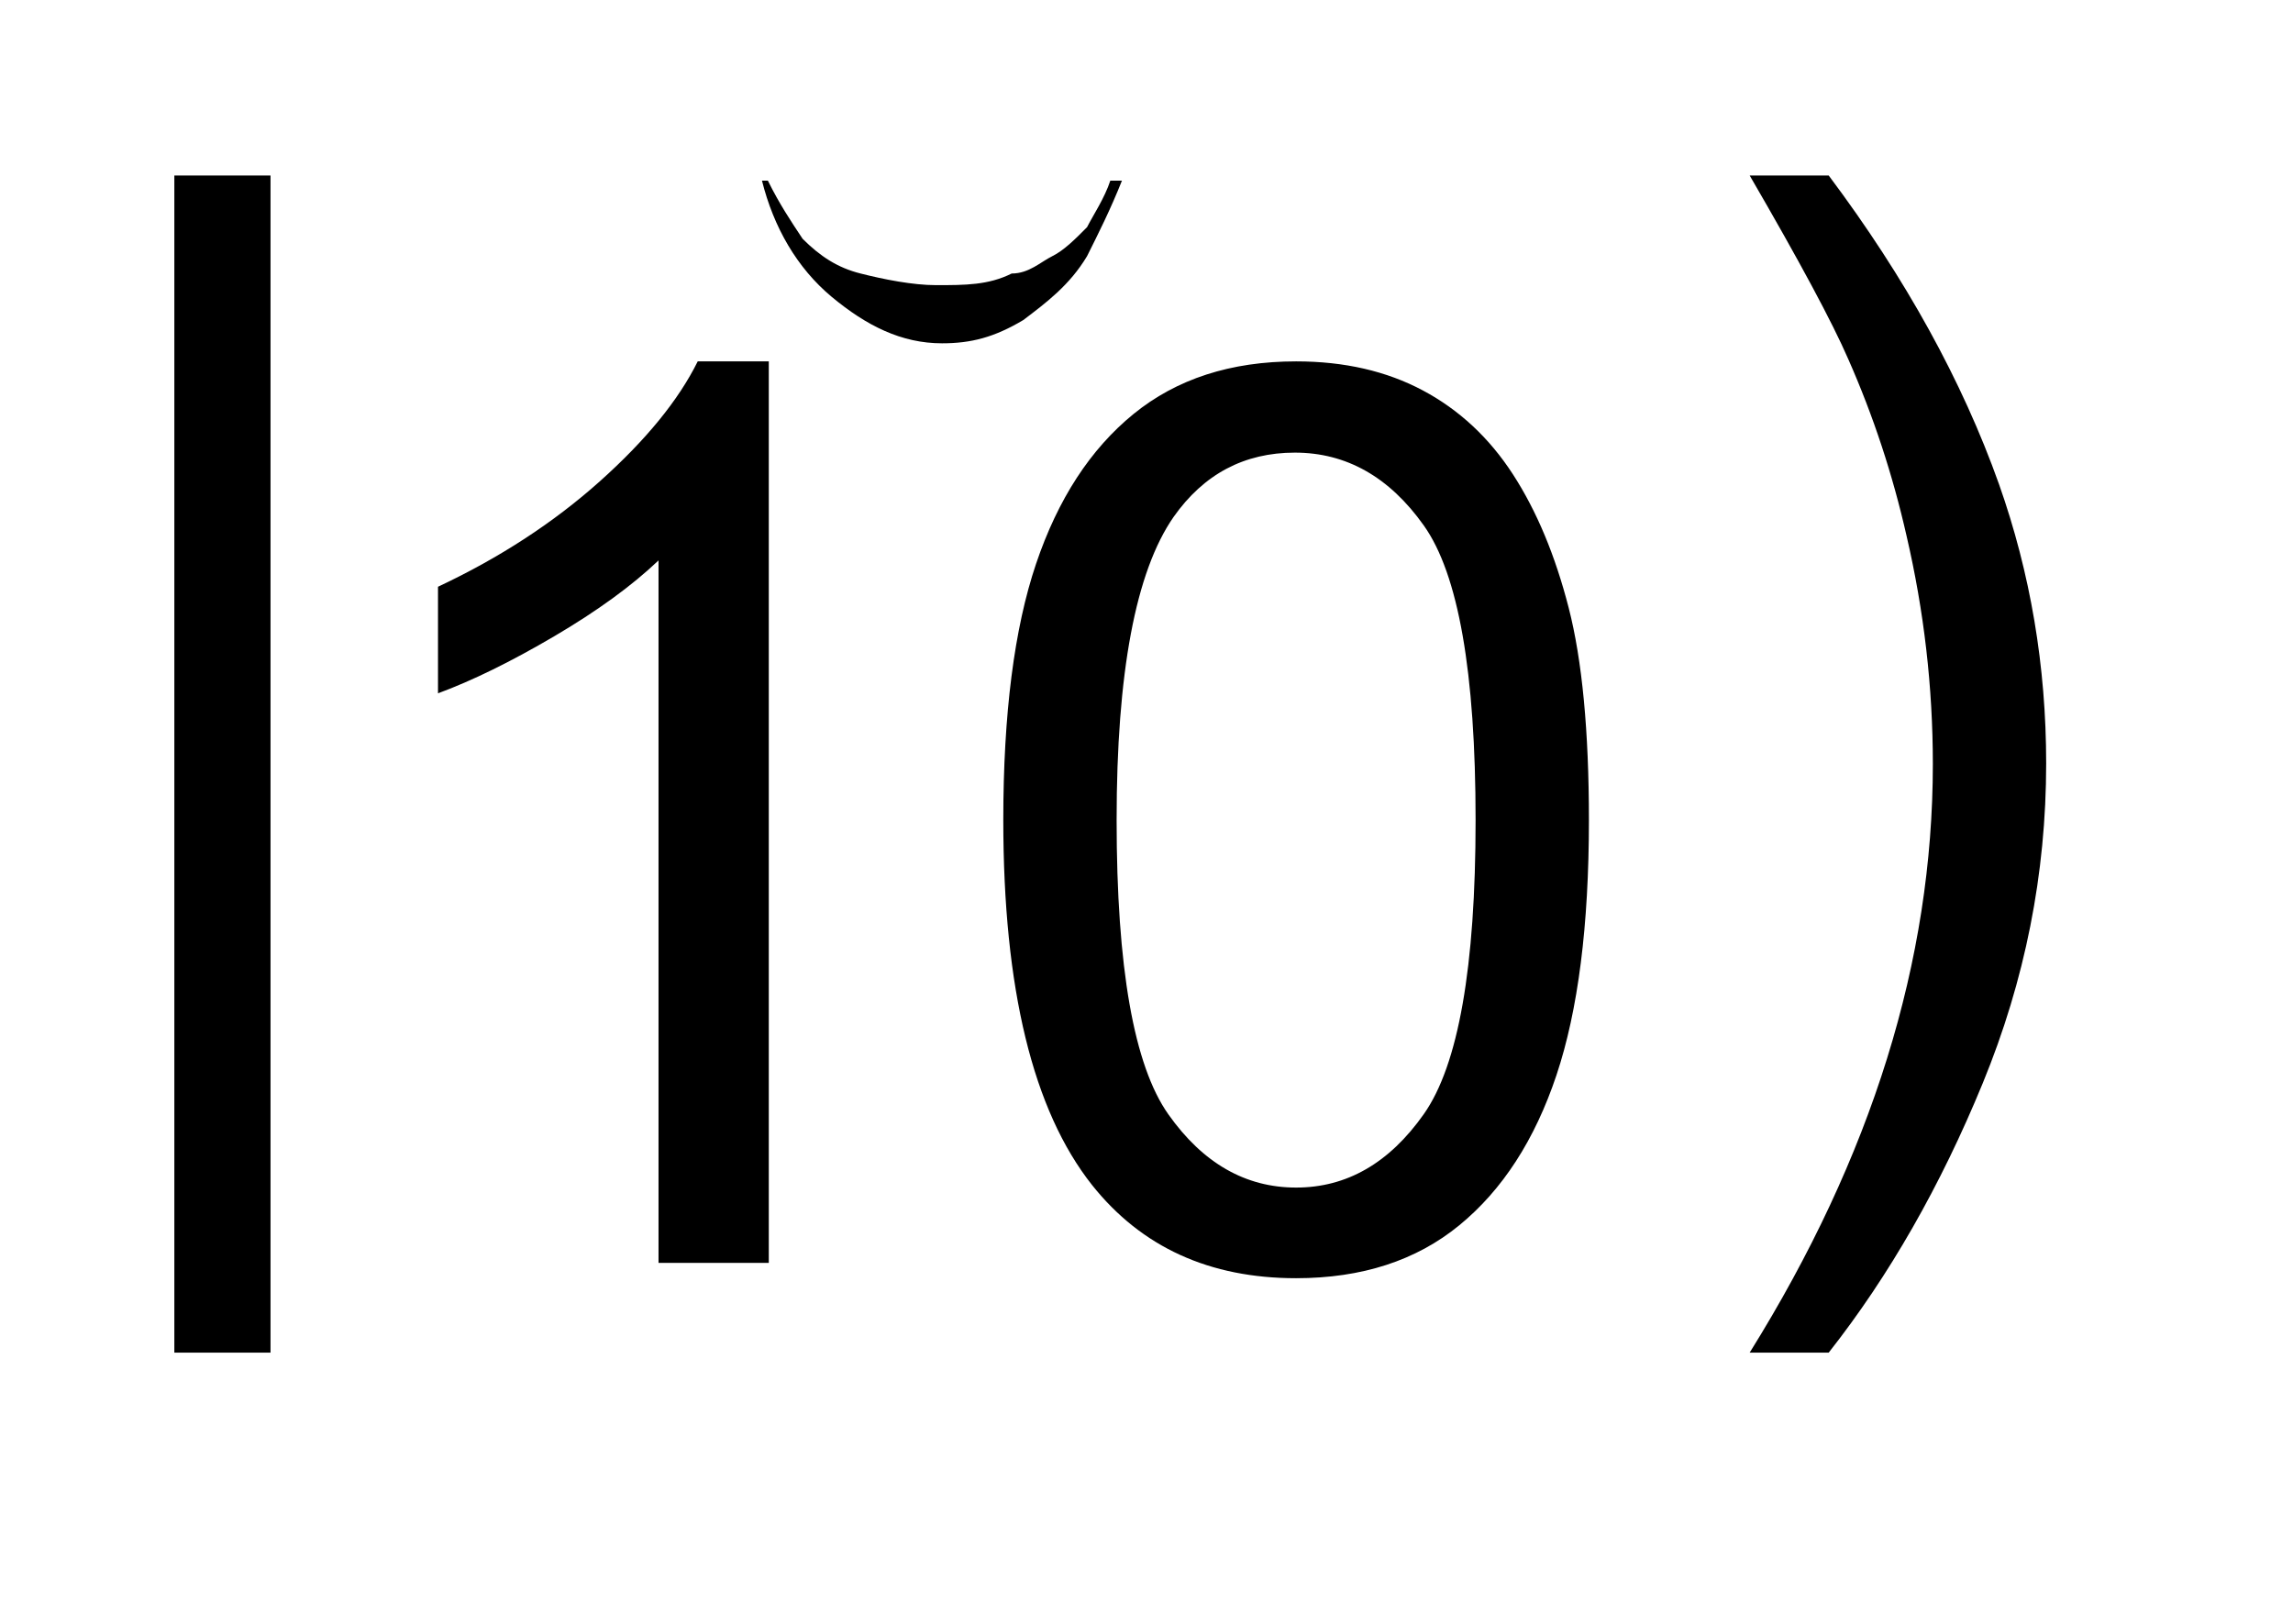 <?xml version="1.0" encoding="UTF-8"?>
<!DOCTYPE svg PUBLIC '-//W3C//DTD SVG 1.0//EN'
          'http://www.w3.org/TR/2001/REC-SVG-20010904/DTD/svg10.dtd'>
<svg stroke-dasharray="none" shape-rendering="auto" xmlns="http://www.w3.org/2000/svg" font-family="'Dialog'" text-rendering="auto" width="24" fill-opacity="1" color-interpolation="auto" color-rendering="auto" preserveAspectRatio="xMidYMid meet" font-size="12px" viewBox="0 0 24 17" fill="black" xmlns:xlink="http://www.w3.org/1999/xlink" stroke="black" image-rendering="auto" stroke-miterlimit="10" stroke-linecap="square" stroke-linejoin="miter" font-style="normal" stroke-width="1" height="17" stroke-dashoffset="0" font-weight="normal" stroke-opacity="1"
><!--Generated by the Batik Graphics2D SVG Generator--><defs id="genericDefs"
  /><g
  ><defs id="defs1"
    ><clipPath clipPathUnits="userSpaceOnUse" id="clipPath1"
      ><path d="M2.64 1.909 L15.101 1.909 L15.101 10.488 L2.64 10.488 L2.64 1.909 Z"
      /></clipPath
      ><clipPath clipPathUnits="userSpaceOnUse" id="clipPath2"
      ><path d="M84.341 60.973 L84.341 335.089 L482.449 335.089 L482.449 60.973 Z"
      /></clipPath
      ><clipPath clipPathUnits="userSpaceOnUse" id="clipPath3"
      ><path d="M-3.879 -1.067 L-3.879 8.391 L9.858 8.391 L9.858 -1.067 Z"
      /></clipPath
    ></defs
    ><g transform="scale(1.891,1.891) translate(-2.64,-1.909) matrix(0.031,0,0,0.031,0,0)"
    ><path d="M116.29 303.141 L116.29 92.922 L133.462 92.922 L133.462 303.141 ZM222.427 287.118 L202.739 287.118 L202.739 161.665 C198 166.185 191.784 170.706 184.091 175.227 C176.398 179.748 169.489 183.138 163.364 185.399 L163.364 166.368 C174.375 161.191 184 154.92 192.239 147.555 C200.479 140.191 206.312 133.045 209.739 126.118 L222.427 126.118 ZM264.297 208.04 C264.297 189.081 266.247 173.823 270.148 162.266 C274.049 150.709 279.846 141.795 287.539 135.524 C295.232 129.253 304.911 126.118 316.578 126.118 C325.182 126.118 332.729 127.85 339.219 131.313 C345.708 134.777 351.068 139.771 355.297 146.297 C359.526 152.823 362.844 160.771 365.25 170.141 C367.656 179.511 368.859 192.144 368.859 208.04 C368.859 226.852 366.927 242.037 363.062 253.594 C359.198 265.152 353.419 274.084 345.726 280.391 C338.034 286.699 328.318 289.852 316.578 289.852 C301.12 289.852 288.979 284.31 280.156 273.227 C269.583 259.883 264.297 238.154 264.297 208.04 ZM284.531 208.04 C284.531 234.363 287.612 251.881 293.773 260.594 C299.935 269.308 307.536 273.665 316.578 273.665 C325.62 273.665 333.221 269.29 339.383 260.54 C345.544 251.79 348.625 234.29 348.625 208.04 C348.625 181.644 345.544 164.107 339.383 155.43 C333.221 146.753 325.547 142.415 316.359 142.415 C307.318 142.415 300.099 146.243 294.703 153.899 C287.922 163.67 284.531 181.717 284.531 208.04 ZM411.672 303.141 L397.562 303.141 C419.365 268.141 430.266 233.104 430.266 198.031 C430.266 184.323 428.698 170.724 425.562 157.234 C423.083 146.297 419.62 135.797 415.172 125.734 C412.328 119.172 406.458 108.234 397.562 92.922 L411.672 92.922 C425.38 111.224 435.516 129.599 442.078 148.047 C447.693 163.943 450.5 180.568 450.5 197.922 C450.5 217.609 446.726 236.641 439.18 255.016 C431.633 273.391 422.464 289.432 411.672 303.141 Z" stroke="none" clip-path="url(#clipPath2)"
    /></g
    ><g transform="matrix(1.715,0,0,1.715,6.653,1.831)"
    ><path d="M2.897 0.035 L2.968 0.035 C2.897 0.213 2.826 0.354 2.755 0.496 C2.649 0.673 2.507 0.779 2.366 0.886 C2.188 0.992 2.047 1.028 1.87 1.028 C1.622 1.028 1.409 0.921 1.196 0.744 C0.984 0.567 0.842 0.319 0.771 0.035 L0.807 0.035 C0.877 0.177 0.948 0.283 1.019 0.39 C1.125 0.496 1.232 0.567 1.373 0.602 C1.515 0.638 1.692 0.673 1.834 0.673 C2.011 0.673 2.153 0.673 2.295 0.602 C2.401 0.602 2.472 0.531 2.543 0.496 C2.614 0.461 2.685 0.39 2.755 0.319 C2.791 0.248 2.862 0.142 2.897 0.035 Z" stroke="none" clip-path="url(#clipPath3)"
    /></g
  ></g
></svg
>
